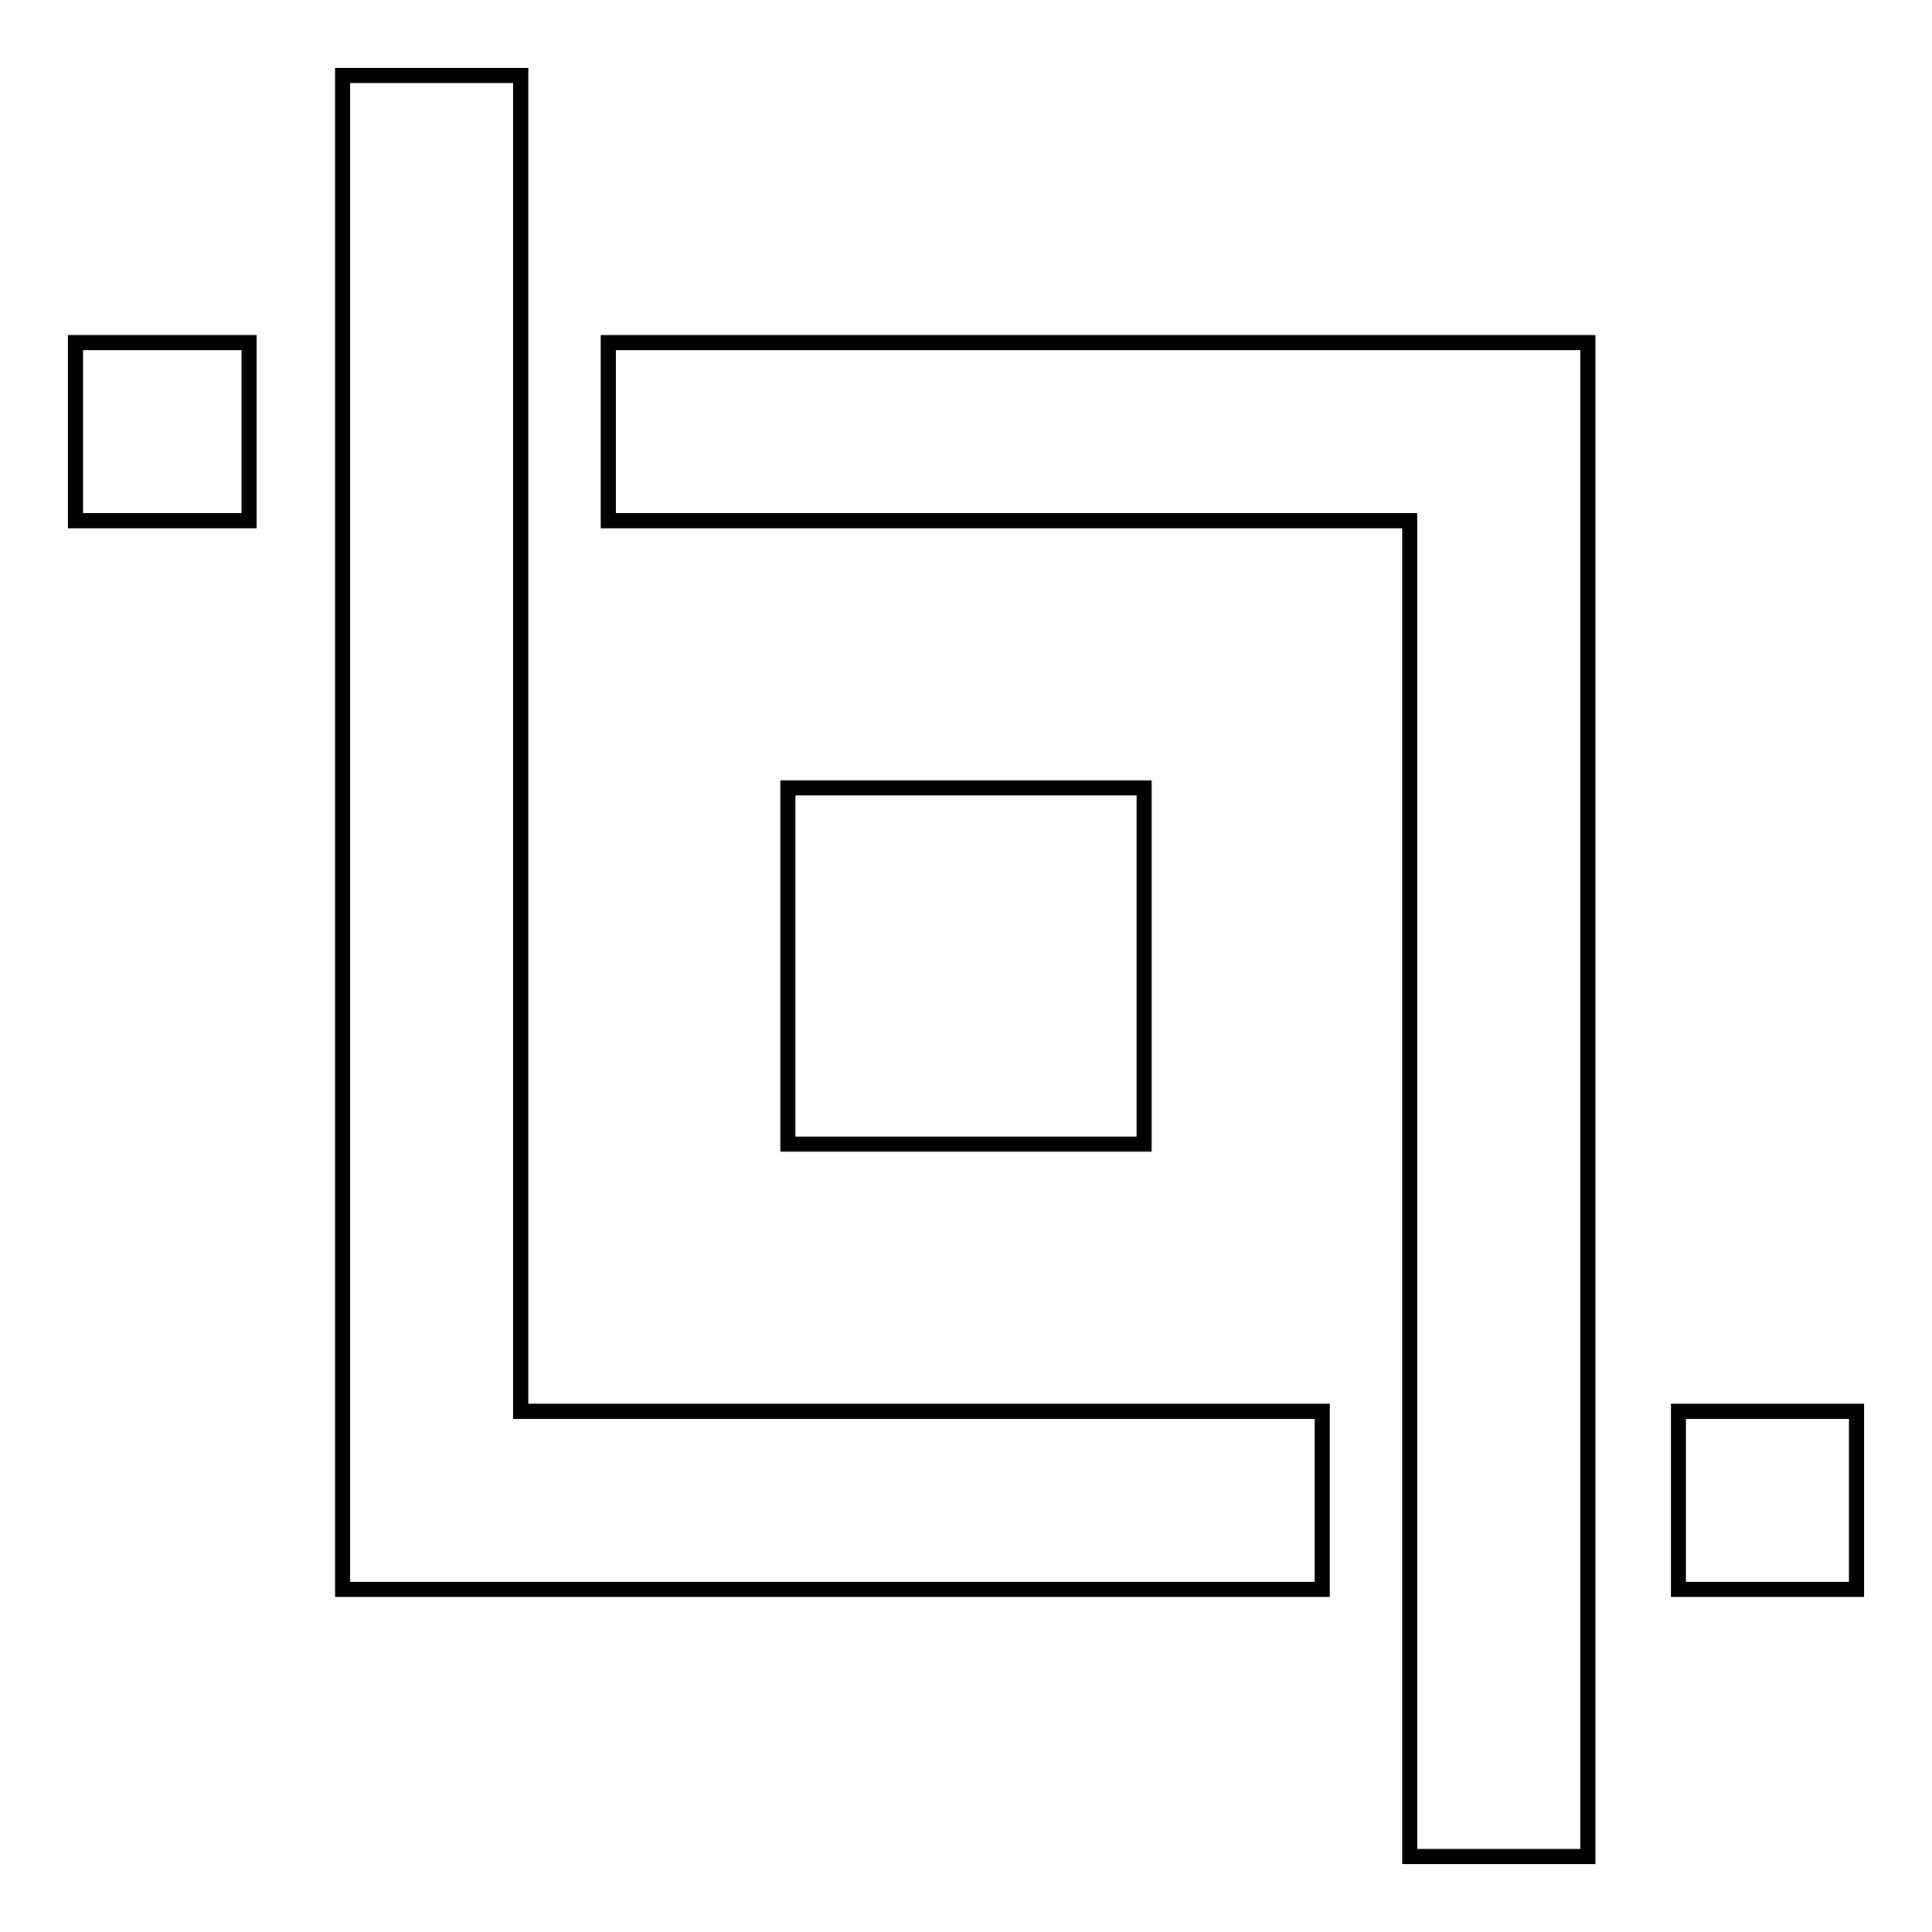 <?xml version="1.0" encoding="utf-8"?>
<!-- Svg Vector Icons : http://www.onlinewebfonts.com/icon -->
<!DOCTYPE svg PUBLIC "-//W3C//DTD SVG 1.1//EN" "http://www.w3.org/Graphics/SVG/1.1/DTD/svg11.dtd">
<svg version="1.1" xmlns="http://www.w3.org/2000/svg" xmlns:xlink="http://www.w3.org/1999/xlink" x="0px" y="0px" viewBox="0 0 256 256" enable-background="new 0 0 256 256" xml:space="preserve">
<g> <path stroke-width="2" fill-opacity="0" stroke="#000000"  d="M104.4,104.4h47.2v47.2h-47.2V104.4z"/> <path stroke-width="2" fill-opacity="0" stroke="#000000"  d="M10,45.4h23V69H10V45.4z M80.6,45.4V69h106.2v177h23.6V45.4H80.6z"/> <path stroke-width="2" fill-opacity="0" stroke="#000000"  d="M246,210.6h-23.6V187H246V210.6z M175.2,210.6H45.4V10H69v177h106.2V210.6z"/></g>
</svg>